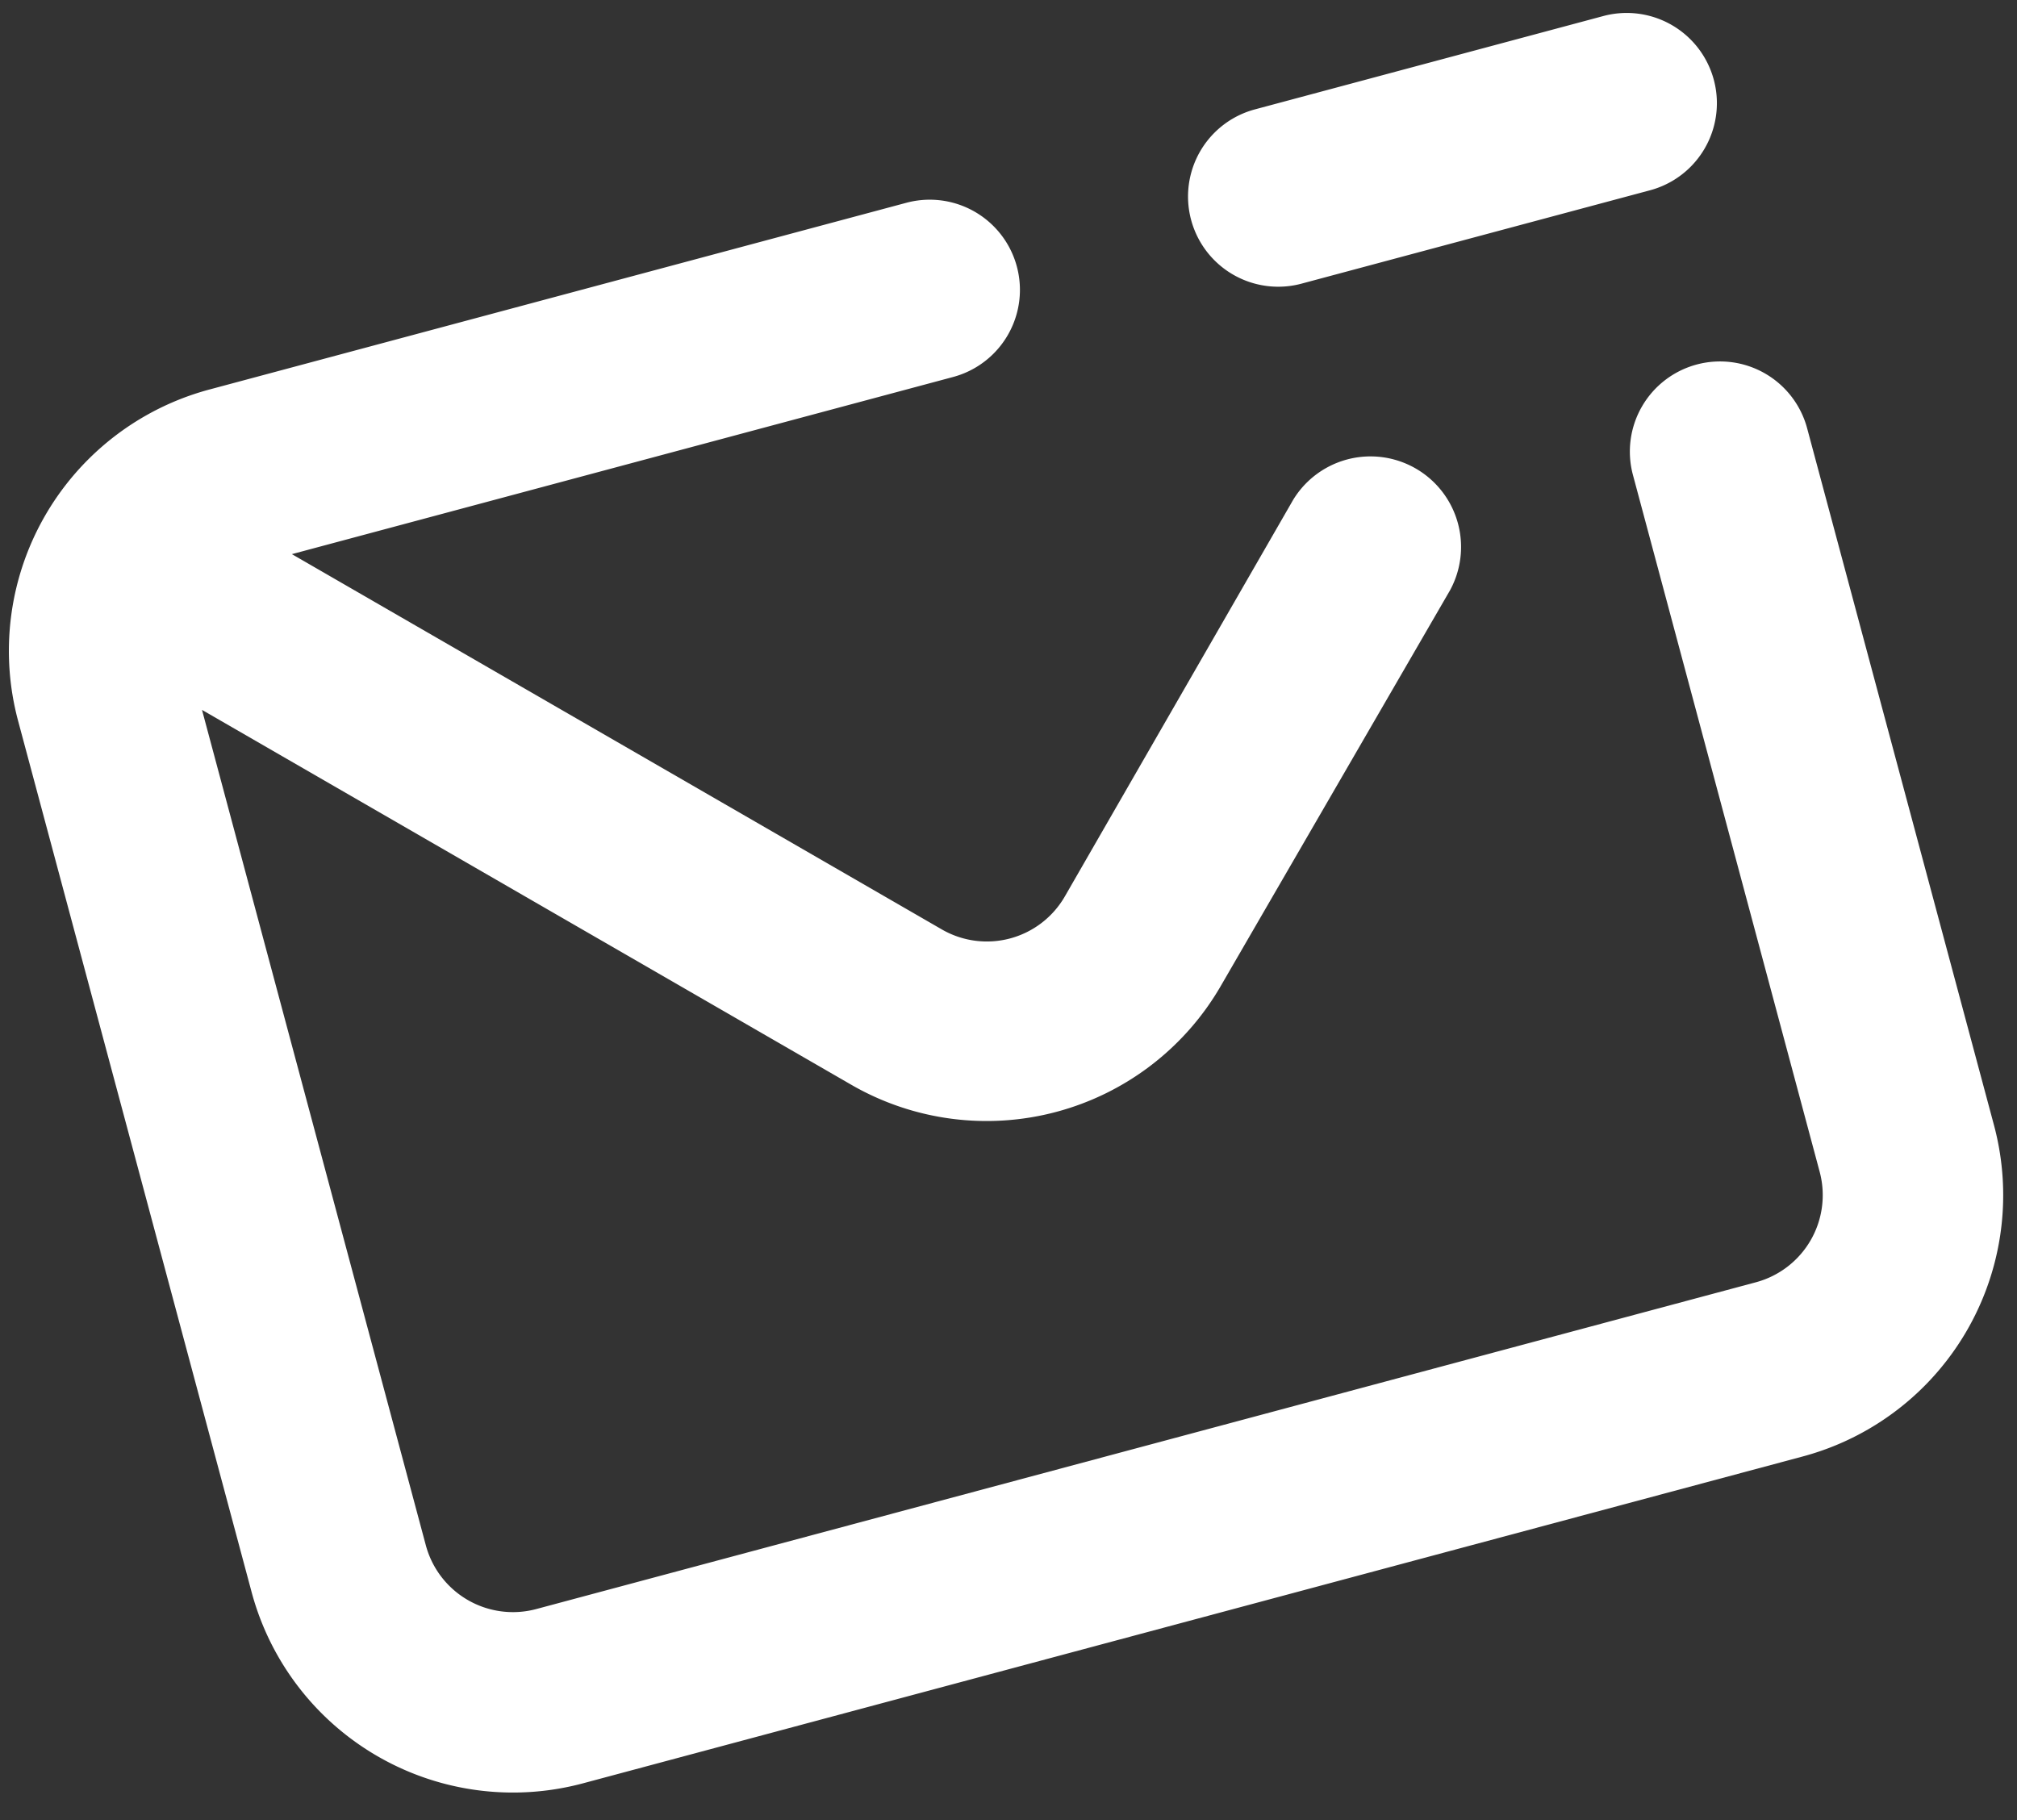 <svg xmlns="http://www.w3.org/2000/svg" width="41" height="37" fill="none"><rect width="100%" height="100%" fill="#333333" stroke="none"/><path fill="#fff" d="M34.49 7.41a1.833 1.833 0 0 0-1.297 2.245l3.796 14.167a1.834 1.834 0 0 1-1.296 2.245L10.901 32.71a1.833 1.833 0 0 1-2.245-1.296l-4.55-16.983 13.202 7.623a5.5 5.5 0 0 0 7.508-2.012L29.475 12a1.841 1.841 0 0 0-3.188-1.84l-4.637 8.055a1.83 1.83 0 0 1-2.514.674L5.933 11.265l13.44-3.601a1.833 1.833 0 1 0-.948-3.542L4.258 7.918a5.5 5.5 0 0 0-3.89 6.736l4.746 17.709a5.5 5.5 0 0 0 6.736 3.89l24.792-6.644a5.5 5.5 0 0 0 3.89-6.736L36.734 8.706A1.833 1.833 0 0 0 34.49 7.41m-8.033-1.644 7.084-1.898a1.833 1.833 0 1 0-.95-3.542l-7.083 1.898a1.833 1.833 0 1 0 .95 3.542"/></svg>